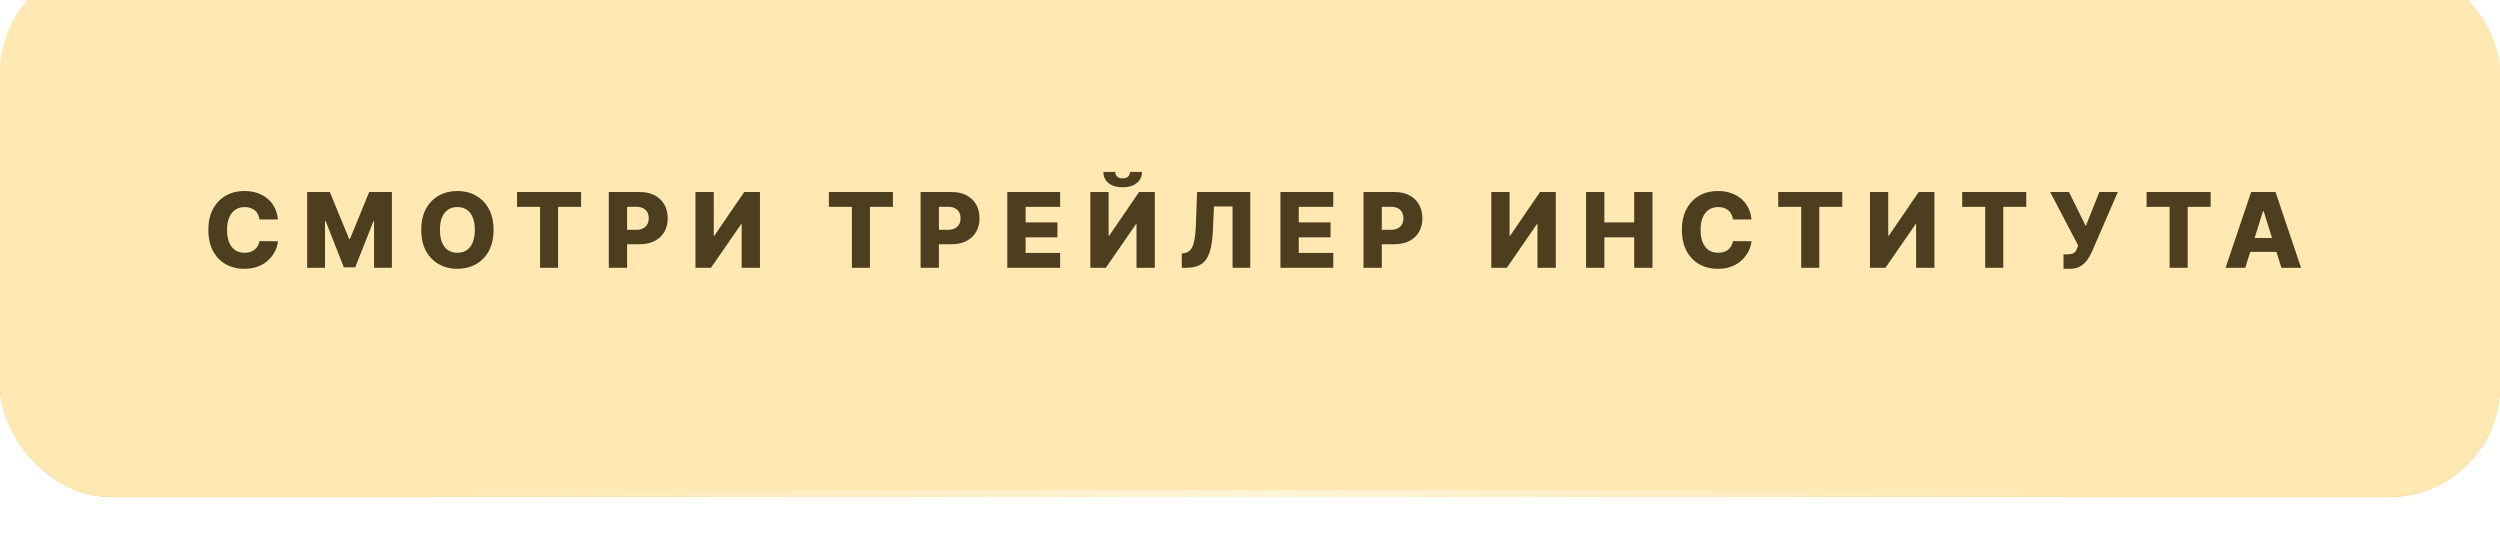 <?xml version="1.0" encoding="UTF-8"?> <svg xmlns="http://www.w3.org/2000/svg" width="360" height="79" viewBox="0 0 360 79" fill="none"><g filter="url(#filter0_dii_290_217287)"><rect width="360" height="77" rx="16" fill="url(#paint0_linear_290_217287)"></rect><rect width="360" height="77" rx="16" fill="#FFE8B1"></rect><path d="M40.024 37.043H37.361C37.325 36.77 37.252 36.523 37.142 36.303C37.032 36.083 36.887 35.895 36.706 35.738C36.525 35.582 36.31 35.463 36.061 35.381C35.816 35.296 35.544 35.254 35.246 35.254C34.717 35.254 34.261 35.383 33.877 35.642C33.497 35.902 33.204 36.276 32.998 36.766C32.796 37.256 32.695 37.849 32.695 38.545C32.695 39.27 32.798 39.877 33.004 40.367C33.213 40.854 33.506 41.221 33.883 41.47C34.263 41.715 34.712 41.837 35.23 41.837C35.521 41.837 35.786 41.8 36.024 41.725C36.265 41.651 36.477 41.543 36.658 41.401C36.842 41.255 36.993 41.079 37.111 40.873C37.231 40.664 37.315 40.428 37.361 40.165L40.024 40.181C39.978 40.664 39.838 41.14 39.603 41.608C39.373 42.077 39.055 42.505 38.65 42.892C38.245 43.276 37.751 43.581 37.169 43.808C36.59 44.035 35.926 44.149 35.177 44.149C34.19 44.149 33.305 43.932 32.524 43.499C31.747 43.062 31.132 42.427 30.681 41.592C30.23 40.758 30.005 39.742 30.005 38.545C30.005 37.345 30.234 36.328 30.692 35.493C31.15 34.659 31.77 34.025 32.551 33.592C33.332 33.158 34.207 32.942 35.177 32.942C35.837 32.942 36.448 33.034 37.009 33.219C37.57 33.4 38.064 33.666 38.49 34.018C38.916 34.366 39.263 34.794 39.529 35.301C39.795 35.809 39.96 36.39 40.024 37.043ZM44.233 33.091H47.498L50.268 39.845H50.396L53.166 33.091H56.431V44H53.864V37.299H53.773L51.152 43.931H49.512L46.891 37.262H46.8V44H44.233V33.091ZM71.072 38.545C71.072 39.746 70.841 40.763 70.38 41.598C69.918 42.432 69.293 43.066 68.505 43.499C67.72 43.932 66.839 44.149 65.863 44.149C64.883 44.149 64 43.931 63.215 43.494C62.431 43.057 61.807 42.423 61.346 41.592C60.888 40.758 60.658 39.742 60.658 38.545C60.658 37.345 60.888 36.328 61.346 35.493C61.807 34.659 62.431 34.025 63.215 33.592C64 33.158 64.883 32.942 65.863 32.942C66.839 32.942 67.72 33.158 68.505 33.592C69.293 34.025 69.918 34.659 70.38 35.493C70.841 36.328 71.072 37.345 71.072 38.545ZM68.377 38.545C68.377 37.835 68.276 37.235 68.073 36.745C67.874 36.255 67.587 35.884 67.21 35.632C66.838 35.38 66.388 35.254 65.863 35.254C65.341 35.254 64.891 35.38 64.515 35.632C64.139 35.884 63.849 36.255 63.647 36.745C63.448 37.235 63.349 37.835 63.349 38.545C63.349 39.256 63.448 39.856 63.647 40.346C63.849 40.836 64.139 41.207 64.515 41.459C64.891 41.711 65.341 41.837 65.863 41.837C66.388 41.837 66.838 41.711 67.21 41.459C67.587 41.207 67.874 40.836 68.073 40.346C68.276 39.856 68.377 39.256 68.377 38.545ZM74.457 35.232V33.091H83.677V35.232H80.369V44H77.77V35.232H74.457ZM87.665 44V33.091H92.171C92.988 33.091 93.693 33.251 94.286 33.57C94.883 33.886 95.343 34.328 95.666 34.897C95.989 35.461 96.15 36.118 96.15 36.867C96.15 37.62 95.985 38.279 95.655 38.844C95.328 39.405 94.861 39.84 94.254 40.149C93.647 40.458 92.926 40.612 92.091 40.612H89.311V38.535H91.601C91.999 38.535 92.331 38.466 92.597 38.327C92.867 38.189 93.072 37.995 93.21 37.746C93.349 37.494 93.418 37.201 93.418 36.867C93.418 36.53 93.349 36.239 93.21 35.994C93.072 35.745 92.867 35.554 92.597 35.419C92.328 35.284 91.996 35.216 91.601 35.216H90.302V44H87.665ZM100.15 33.091H102.782V39.376H102.872L107.165 33.091H109.435V44H106.798V37.704H106.729L102.382 44H100.15V33.091ZM119.358 35.232V33.091H128.579V35.232H125.271V44H122.672V35.232H119.358ZM132.567 44V33.091H137.073C137.89 33.091 138.595 33.251 139.188 33.57C139.784 33.886 140.244 34.328 140.567 34.897C140.89 35.461 141.052 36.118 141.052 36.867C141.052 37.62 140.887 38.279 140.557 38.844C140.23 39.405 139.763 39.84 139.156 40.149C138.548 40.458 137.828 40.612 136.993 40.612H134.213V38.535H136.503C136.901 38.535 137.233 38.466 137.499 38.327C137.769 38.189 137.973 37.995 138.112 37.746C138.25 37.494 138.319 37.201 138.319 36.867C138.319 36.53 138.25 36.239 138.112 35.994C137.973 35.745 137.769 35.554 137.499 35.419C137.229 35.284 136.897 35.216 136.503 35.216H135.203V44H132.567ZM145.052 44V33.091H152.658V35.232H147.688V37.469H152.269V39.616H147.688V41.859H152.658V44H145.052ZM157.01 33.091H159.641V39.376H159.731L164.025 33.091H166.294V44H163.657V37.704H163.588L159.241 44H157.01V33.091ZM162.725 30.193H164.44C164.437 30.861 164.185 31.397 163.684 31.802C163.187 32.207 162.512 32.409 161.66 32.409C160.807 32.409 160.131 32.207 159.63 31.802C159.133 31.397 158.886 30.861 158.89 30.193H160.589C160.586 30.428 160.665 30.641 160.829 30.832C160.992 31.024 161.269 31.12 161.66 31.12C162.04 31.12 162.311 31.026 162.475 30.838C162.638 30.649 162.722 30.435 162.725 30.193ZM170.178 44V41.933L170.476 41.901C170.86 41.855 171.172 41.701 171.414 41.438C171.655 41.172 171.838 40.749 171.962 40.17C172.09 39.588 172.172 38.801 172.207 37.81L172.383 33.091H180.038V44H177.486V35.168H174.817L174.647 38.78C174.587 40.026 174.429 41.033 174.173 41.8C173.917 42.564 173.521 43.121 172.985 43.473C172.452 43.824 171.737 44 170.838 44H170.178ZM184.382 44V33.091H191.989V35.232H187.019V37.469H191.6V39.616H187.019V41.859H191.989V44H184.382ZM196.34 44V33.091H200.846C201.663 33.091 202.368 33.251 202.961 33.57C203.558 33.886 204.018 34.328 204.341 34.897C204.664 35.461 204.825 36.118 204.825 36.867C204.825 37.62 204.66 38.279 204.33 38.844C204.003 39.405 203.536 39.84 202.929 40.149C202.322 40.458 201.601 40.612 200.766 40.612H197.986V38.535H200.276C200.674 38.535 201.006 38.466 201.273 38.327C201.542 38.189 201.747 37.995 201.885 37.746C202.024 37.494 202.093 37.201 202.093 36.867C202.093 36.53 202.024 36.239 201.885 35.994C201.747 35.745 201.542 35.554 201.273 35.419C201.003 35.284 200.671 35.216 200.276 35.216H198.977V44H196.34ZM214.748 33.091H217.379V39.376H217.47L221.763 33.091H224.032V44H221.396V37.704H221.326L216.98 44H214.748V33.091ZM228.39 44V33.091H231.027V37.469H235.326V33.091H237.957V44H235.326V39.616H231.027V44H228.39ZM252.213 37.043H249.55C249.514 36.77 249.442 36.523 249.331 36.303C249.221 36.083 249.076 35.895 248.895 35.738C248.714 35.582 248.499 35.463 248.25 35.381C248.005 35.296 247.733 35.254 247.435 35.254C246.906 35.254 246.45 35.383 246.066 35.642C245.686 35.902 245.393 36.276 245.187 36.766C244.985 37.256 244.884 37.849 244.884 38.545C244.884 39.27 244.987 39.877 245.193 40.367C245.402 40.854 245.695 41.221 246.072 41.47C246.452 41.715 246.901 41.837 247.419 41.837C247.71 41.837 247.975 41.8 248.213 41.725C248.454 41.651 248.666 41.543 248.847 41.401C249.031 41.255 249.182 41.079 249.3 40.873C249.42 40.664 249.504 40.428 249.55 40.165L252.213 40.181C252.167 40.664 252.027 41.14 251.792 41.608C251.562 42.077 251.244 42.505 250.839 42.892C250.434 43.276 249.941 43.581 249.358 43.808C248.779 44.035 248.115 44.149 247.366 44.149C246.379 44.149 245.494 43.932 244.713 43.499C243.936 43.062 243.321 42.427 242.87 41.592C242.419 40.758 242.194 39.742 242.194 38.545C242.194 37.345 242.423 36.328 242.881 35.493C243.339 34.659 243.959 34.025 244.74 33.592C245.521 33.158 246.396 32.942 247.366 32.942C248.026 32.942 248.637 33.034 249.198 33.219C249.759 33.4 250.253 33.666 250.679 34.018C251.105 34.366 251.452 34.794 251.718 35.301C251.984 35.809 252.149 36.39 252.213 37.043ZM256.065 35.232V33.091H265.286V35.232H261.978V44H259.378V35.232H256.065ZM269.273 33.091H271.905V39.376H271.995L276.289 33.091H278.558V44H275.921V37.704H275.852L271.505 44H269.273V33.091ZM282.559 35.232V33.091H291.779V35.232H288.472V44H285.872V35.232H282.559ZM297.147 44.149V42.061H297.706C298.008 42.061 298.249 42.031 298.431 41.971C298.615 41.907 298.759 41.805 298.862 41.667C298.969 41.528 299.057 41.344 299.128 41.113L299.251 40.777L295.224 33.091H297.93L300.353 37.992L302.303 33.091H304.966L301.216 41.736C301.021 42.162 300.79 42.56 300.524 42.929C300.258 43.295 299.922 43.59 299.517 43.814C299.116 44.037 298.61 44.149 297.999 44.149H297.147ZM309.111 35.232V33.091H318.332V35.232H315.024V44H312.424V35.232H309.111ZM323.317 44H320.483L324.164 33.091H327.674L331.355 44H328.521L325.959 35.84H325.874L323.317 44ZM322.939 39.707H328.862V41.709H322.939V39.707Z" fill="#4C3E1E"></path><rect opacity="0.5" x="60" y="76" width="239" height="1" fill="url(#paint1_linear_290_217287)"></rect></g><defs><filter id="filter0_dii_290_217287" x="0" y="-6.786" width="360" height="85.786" filterUnits="userSpaceOnUse" color-interpolation-filters="sRGB"><feFlood flood-opacity="0" result="BackgroundImageFix"></feFlood><feColorMatrix in="SourceAlpha" type="matrix" values="0 0 0 0 0 0 0 0 0 0 0 0 0 0 0 0 0 0 127 0" result="hardAlpha"></feColorMatrix><feOffset dy="2"></feOffset><feComposite in2="hardAlpha" operator="out"></feComposite><feColorMatrix type="matrix" values="0 0 0 0 0.554 0 0 0 0 0.459 0 0 0 0 0.256 0 0 0 1 0"></feColorMatrix><feBlend mode="normal" in2="BackgroundImageFix" result="effect1_dropShadow_290_217287"></feBlend><feBlend mode="normal" in="SourceGraphic" in2="effect1_dropShadow_290_217287" result="shape"></feBlend><feColorMatrix in="SourceAlpha" type="matrix" values="0 0 0 0 0 0 0 0 0 0 0 0 0 0 0 0 0 0 127 0" result="hardAlpha"></feColorMatrix><feOffset dy="-6.786"></feOffset><feGaussianBlur stdDeviation="10.557"></feGaussianBlur><feComposite in2="hardAlpha" operator="arithmetic" k2="-1" k3="1"></feComposite><feColorMatrix type="matrix" values="0 0 0 0 1 0 0 0 0 1 0 0 0 0 1 0 0 0 0.32 0"></feColorMatrix><feBlend mode="normal" in2="shape" result="effect2_innerShadow_290_217287"></feBlend><feColorMatrix in="SourceAlpha" type="matrix" values="0 0 0 0 0 0 0 0 0 0 0 0 0 0 0 0 0 0 127 0" result="hardAlpha"></feColorMatrix><feOffset dy="-0.653"></feOffset><feGaussianBlur stdDeviation="1.305"></feGaussianBlur><feComposite in2="hardAlpha" operator="arithmetic" k2="-1" k3="1"></feComposite><feColorMatrix type="matrix" values="0 0 0 0 1 0 0 0 0 1 0 0 0 0 1 0 0 0 0.25 0"></feColorMatrix><feBlend mode="normal" in2="effect2_innerShadow_290_217287" result="effect3_innerShadow_290_217287"></feBlend></filter><linearGradient id="paint0_linear_290_217287" x1="180" y1="0" x2="180" y2="77" gradientUnits="userSpaceOnUse"><stop stop-color="#FFEAAD"></stop><stop offset="1" stop-color="#DCA535"></stop></linearGradient><linearGradient id="paint1_linear_290_217287" x1="60" y1="76.5" x2="299" y2="76.5" gradientUnits="userSpaceOnUse"><stop stop-color="white" stop-opacity="0"></stop><stop offset="0.51" stop-color="white"></stop><stop offset="1" stop-color="white" stop-opacity="0"></stop></linearGradient></defs></svg> 